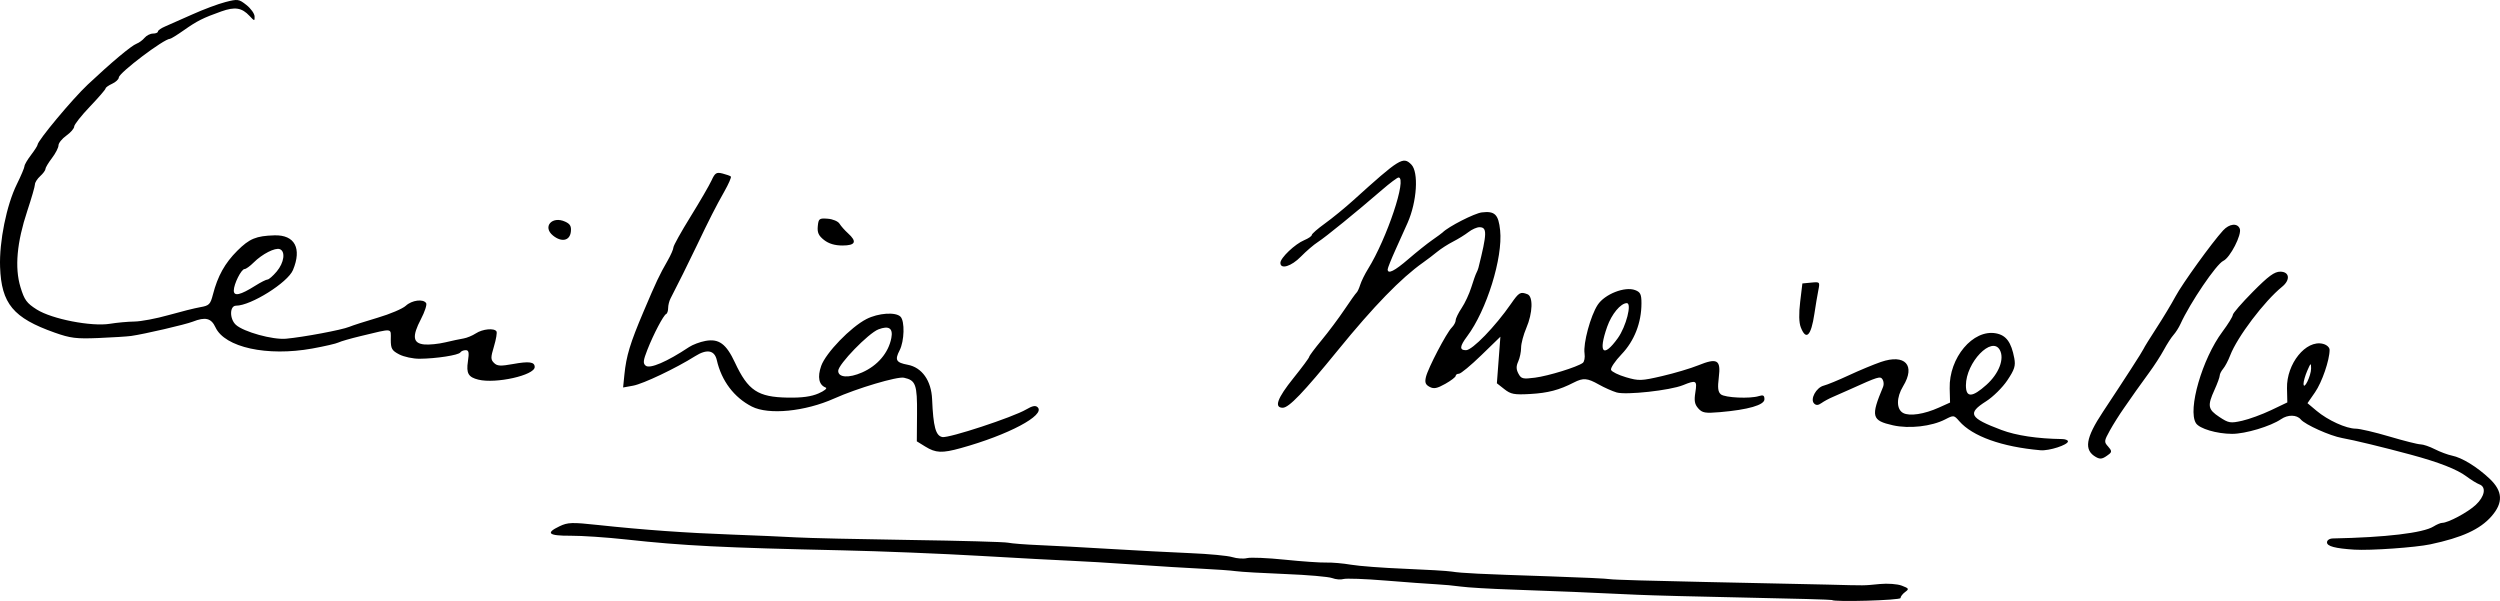 <?xml version="1.0" encoding="UTF-8" standalone="no"?>
<!-- Created with Inkscape (http://www.inkscape.org/) -->

<svg
   xmlns:dc="http://purl.org/dc/elements/1.1/"
   xmlns:cc="http://creativecommons.org/ns#"
   xmlns:rdf="http://www.w3.org/1999/02/22-rdf-syntax-ns#"
   xmlns:svg="http://www.w3.org/2000/svg"
   xmlns="http://www.w3.org/2000/svg"
   xmlns:sodipodi="http://sodipodi.sourceforge.net/DTD/sodipodi-0.dtd"
   xmlns:inkscape="http://www.inkscape.org/namespaces/inkscape"
   width="252.803mm"
   height="60.771mm"
   viewBox="0 0 895.76 215.331"
   id="svg2"
   version="1.1"
   inkscape:version="0.91pre4 r13712"
   sodipodi:docname="Assinatura Cecília Meireles.svg">
  <defs
     id="defs4" />
  <sodipodi:namedview
     id="base"
     pagecolor="#ffffff"
     bordercolor="#666666"
     borderopacity="1.0"
     inkscape:pageopacity="0.0"
     inkscape:pageshadow="2"
     inkscape:zoom="1.1242147"
     inkscape:cx="460"
     inkscape:cy="104.28571"
     inkscape:document-units="px"
     inkscape:current-layer="layer1"
     showgrid="false"
     fit-margin-top="0"
     fit-margin-left="0"
     fit-margin-right="0"
     fit-margin-bottom="0"
     inkscape:window-width="1366"
     inkscape:window-height="705"
     inkscape:window-x="-8"
     inkscape:window-y="-8"
     inkscape:window-maximized="1" />
  <g
     inkscape:label="Camada 1"
     inkscape:groupmode="layer"
     id="layer1"
     transform="translate(1028.501,-108.502)">
    <path
       style="fill:#000000"
       d="m -372.114,323.486 c -0.151,-0.138 -13.986,-0.525 -30.744,-0.86 -16.758,-0.335 -34.266,-0.791 -38.906,-1.015 -15.867,-0.764 -30.936,-1.387 -45,-1.861 -7.734,-0.261 -15.961,-0.745 -18.281,-1.076 -2.32,-0.331 -6.328,-0.705 -8.906,-0.831 -2.578,-0.126 -10.714,-0.721 -18.08,-1.323 -7.366,-0.602 -14.166,-0.849 -15.111,-0.549 -0.945,0.3 -2.767,0.146 -4.049,-0.341 -1.282,-0.487 -8.826,-1.14 -16.764,-1.45 -7.938,-0.31 -15.91,-0.771 -17.714,-1.025 -1.805,-0.254 -7.289,-0.649 -12.188,-0.879 -4.898,-0.23 -15.867,-0.904 -24.375,-1.498 -8.508,-0.594 -18.633,-1.201 -22.5,-1.349 -3.867,-0.148 -18.422,-0.931 -32.344,-1.741 -13.922,-0.81 -36.281,-1.71 -49.688,-2.002 -42.517,-0.923 -56.992,-1.65 -77.344,-3.883 -6.961,-0.764 -15.926,-1.369 -19.922,-1.346 -7.988,0.048 -9.138,-0.939 -3.969,-3.403 2.946,-1.405 4.416,-1.452 13.828,-0.44 16.147,1.735 31.547,2.836 48.032,3.432 8.25,0.299 18.535,0.747 22.856,0.997 4.321,0.25 22.672,0.669 40.781,0.931 18.109,0.262 33.944,0.703 35.189,0.98 1.245,0.277 6.307,0.67 11.25,0.873 4.943,0.203 16.369,0.817 25.393,1.363 9.023,0.546 21.891,1.221 28.594,1.5 6.703,0.278 13.516,0.924 15.14,1.434 1.624,0.51 3.999,0.665 5.278,0.344 1.279,-0.321 7.333,-0.067 13.454,0.565 6.121,0.632 12.816,1.096 14.879,1.032 2.062,-0.064 6.07,0.284 8.906,0.774 2.836,0.49 11.484,1.142 19.219,1.45 7.734,0.308 15.328,0.762 16.875,1.01 3.544,0.568 9.948,0.879 35.156,1.708 11.086,0.364 20.789,0.821 21.562,1.015 0.773,0.194 15.961,0.642 33.75,0.997 17.789,0.354 37.617,0.779 44.062,0.944 14.447,0.369 12.634,0.388 18.75,-0.199 2.909,-0.28 6.382,-0.026 7.969,0.582 2.573,0.985 2.673,1.18 1.172,2.283 -0.902,0.663 -1.641,1.629 -1.641,2.148 0,0.811 -23.711,1.497 -24.569,0.711 z m 187.225,-18.039 c -6.946,-0.445 -9.844,-1.215 -9.844,-2.615 0,-0.777 0.907,-1.381 2.109,-1.404 18.873,-0.364 32.357,-1.966 36.061,-4.285 1.142,-0.715 2.536,-1.3 3.098,-1.3 2.125,0 9.182,-3.773 12.024,-6.427 3.258,-3.043 3.862,-6.423 1.316,-7.361 -0.902,-0.333 -2.977,-1.609 -4.611,-2.836 -3.398,-2.553 -9.876,-5.085 -19.999,-7.818 -9.785,-2.642 -20.447,-5.224 -24.575,-5.953 -4.291,-0.757 -13.272,-4.794 -14.822,-6.662 -1.432,-1.726 -4.611,-1.775 -7.035,-0.11 -3.736,2.566 -12.818,5.292 -17.588,5.278 -5.475,-0.016 -11.684,-1.857 -12.937,-3.835 -3.032,-4.788 2.256,-23.062 9.471,-32.733 2.054,-2.753 3.735,-5.472 3.735,-6.042 0,-0.57 3.223,-4.29 7.163,-8.268 5.608,-5.663 7.745,-7.233 9.844,-7.233 3.334,0 3.697,2.946 0.665,5.4 -6.358,5.145 -16.102,18.029 -18.605,24.6 -0.688,1.805 -1.813,3.947 -2.502,4.761 -0.689,0.814 -1.252,1.928 -1.252,2.476 0,0.548 -0.834,2.835 -1.854,5.082 -2.608,5.747 -2.383,7.019 1.718,9.733 3.342,2.212 3.957,2.315 8.174,1.37 2.508,-0.562 7.177,-2.271 10.376,-3.798 l 5.817,-2.776 -0.118,-5.053 c -0.206,-8.806 6.789,-17.469 12.874,-15.942 1.37,0.344 2.389,1.269 2.389,2.169 0,3.668 -2.723,11.592 -5.225,15.202 l -2.699,3.894 3.259,2.738 c 4.038,3.393 10.625,6.394 14.037,6.394 1.414,0 6.832,1.266 12.039,2.812 5.207,1.547 10.235,2.812 11.174,2.812 0.939,0 3.249,0.786 5.134,1.747 1.885,0.961 4.652,1.992 6.148,2.292 3.577,0.715 9.003,4.048 13.47,8.273 4.739,4.482 4.937,8.601 0.649,13.485 -4.101,4.671 -10.511,7.606 -21.892,10.024 -5.318,1.13 -21.551,2.269 -27.188,1.907 z m -15.539,-64.916 c -0.003,-2.132 -0.127,-2.058 -1.373,0.811 -0.753,1.735 -1.355,3.844 -1.336,4.688 0.055,2.549 2.713,-2.845 2.709,-5.498 z m -77.048,31.758 c -4.448,-2.489 -3.785,-6.793 2.511,-16.289 7.767,-11.715 14.17,-21.642 14.513,-22.5 0.206,-0.516 2.296,-3.891 4.644,-7.5 2.348,-3.609 5.403,-8.684 6.79,-11.278 2.427,-4.539 13.064,-19.286 17.055,-23.644 2.253,-2.46 5.166,-2.756 5.99,-0.608 0.794,2.07 -3.472,10.377 -5.903,11.495 -2.482,1.141 -11.864,14.964 -15.357,22.626 -0.587,1.288 -1.706,3.047 -2.486,3.91 -0.78,0.862 -2.333,3.263 -3.45,5.336 -1.117,2.073 -3.508,5.769 -5.313,8.214 -1.805,2.445 -3.914,5.37 -4.688,6.501 -0.773,1.13 -2.707,3.901 -4.297,6.157 -1.59,2.256 -3.878,5.887 -5.084,8.068 -2.072,3.746 -2.105,4.063 -0.601,5.725 1.266,1.398 1.347,1.949 0.397,2.685 -2.33,1.805 -3.129,1.991 -4.72,1.101 z m -419.502,-3.785 -3.026,-1.872 0.075,-9.792 c 0.081,-10.579 -0.457,-12.073 -4.682,-13.001 -2.369,-0.52 -16.84,3.787 -24.966,7.432 -10.456,4.689 -23.513,5.974 -29.531,2.906 -6.365,-3.245 -10.876,-9.219 -12.558,-16.631 -0.815,-3.592 -3.54,-4.091 -7.778,-1.423 -6.874,4.327 -18.602,9.91 -22.184,10.56 l -3.614,0.656 0.458,-4.576 c 0.675,-6.745 2.049,-11.275 6.838,-22.558 4.68,-11.025 5.627,-13.029 8.686,-18.375 1.115,-1.949 2.035,-4.059 2.044,-4.688 0.009,-0.629 2.76,-5.573 6.113,-10.987 3.353,-5.414 6.744,-11.255 7.534,-12.98 1.258,-2.747 1.75,-3.057 3.963,-2.502 1.39,0.349 2.726,0.834 2.971,1.078 0.244,0.244 -0.797,2.636 -2.314,5.314 -3.031,5.351 -5.478,10.155 -9.882,19.401 -2.676,5.618 -7.372,15.075 -9.42,18.972 -0.471,0.895 -0.856,2.442 -0.856,3.438 0,0.995 -0.316,1.95 -0.703,2.122 -0.97,0.431 -4.508,7.163 -6.735,12.812 -1.509,3.829 -1.623,4.876 -0.618,5.709 1.491,1.238 7.637,-1.396 15.556,-6.666 1.289,-0.858 3.928,-1.849 5.864,-2.203 4.817,-0.88 7.436,1.038 10.565,7.737 4.699,10.059 8.21,12.395 18.914,12.58 5.132,0.089 8.433,-0.362 11.064,-1.51 2.062,-0.9 3.218,-1.837 2.567,-2.082 -2.463,-0.929 -3.054,-3.745 -1.632,-7.777 1.642,-4.653 10.585,-13.91 16.213,-16.781 4.262,-2.174 10.44,-2.605 12.195,-0.85 1.588,1.588 1.398,8.753 -0.32,12.074 -1.784,3.451 -1.265,4.372 2.905,5.154 5.115,0.96 8.463,5.691 8.745,12.36 0.417,9.873 1.284,13.075 3.667,13.541 2.34,0.458 25.264,-7.083 30.016,-9.873 2.281,-1.339 3.384,-1.547 4.15,-0.781 2.821,2.821 -10.524,9.902 -27.557,14.619 -6.725,1.863 -8.97,1.764 -12.726,-0.559 z m -22.635,-26.551 c 5.577,-2.453 9.463,-7.032 10.482,-12.353 0.668,-3.488 -0.867,-4.516 -4.619,-3.09 -3.583,1.362 -14.42,12.539 -14.42,14.871 0,2.42 3.781,2.672 8.557,0.571 z m 422.224,27.875 c -13.828,-1.208 -24.386,-4.991 -29.109,-10.43 -1.891,-2.177 -2.003,-2.192 -5.007,-0.638 -4.887,2.527 -12.932,3.441 -18.751,2.13 -7.643,-1.722 -8.001,-3.123 -3.524,-13.795 0.324,-0.773 0.238,-1.958 -0.192,-2.632 -0.813,-1.274 -1.43,-1.085 -11.854,3.631 -2.062,0.933 -4.805,2.144 -6.094,2.691 -1.289,0.547 -3.07,1.513 -3.959,2.147 -1.152,0.823 -1.904,0.864 -2.623,0.145 -1.525,-1.525 0.741,-5.724 3.456,-6.405 1.245,-0.313 5.306,-1.985 9.023,-3.716 3.717,-1.731 8.868,-3.874 11.446,-4.762 8.684,-2.99 12.529,1.205 7.965,8.69 -2.456,4.029 -2.449,8.274 0.017,9.594 2.305,1.233 7.539,0.436 12.848,-1.956 l 3.955,-1.782 -0.133,-5.058 c -0.289,-11 8.358,-21.288 16.594,-19.743 3.656,0.686 5.474,3.157 6.553,8.907 0.513,2.736 0.1,4.05 -2.498,7.936 -1.712,2.562 -5.109,5.923 -7.549,7.47 -6.905,4.378 -6.062,5.974 5.445,10.305 5.301,1.995 12.883,3.132 21.726,3.258 1.16,0.017 2.109,0.388 2.109,0.825 0,1.268 -6.761,3.458 -9.844,3.189 z m -19.366,-23.438 c 4.467,-4.005 6.511,-9.289 4.818,-12.453 -2.828,-5.284 -12.171,4.427 -12.171,12.65 0,4.456 2.23,4.396 7.353,-0.197 z m -103.243,8.44 c -1.3,-1.446 -1.534,-2.722 -1.052,-5.736 0.689,-4.311 0.324,-4.524 -4.427,-2.587 -4.61,1.879 -20.4,3.61 -23.786,2.607 -1.547,-0.458 -4.407,-1.733 -6.357,-2.833 -4.144,-2.339 -5.591,-2.455 -8.967,-0.724 -5.26,2.698 -9.283,3.756 -15.637,4.113 -5.734,0.322 -6.932,0.097 -9.263,-1.736 l -2.677,-2.106 0.63,-8.342 0.63,-8.342 -6.832,6.632 c -3.757,3.647 -7.361,6.632 -8.008,6.632 -0.647,0 -1.176,0.344 -1.176,0.765 0,0.421 -1.676,1.707 -3.725,2.859 -2.965,1.667 -4.115,1.885 -5.633,1.073 -1.486,-0.795 -1.772,-1.583 -1.295,-3.562 0.774,-3.206 7.342,-15.769 9.233,-17.66 0.781,-0.781 1.421,-1.964 1.421,-2.629 0,-0.665 0.96,-2.638 2.134,-4.386 1.174,-1.748 2.725,-5.076 3.447,-7.396 0.722,-2.32 1.543,-4.641 1.824,-5.156 0.281,-0.516 0.616,-1.359 0.746,-1.875 3.11,-12.412 3.16,-14.531 0.344,-14.531 -0.924,0 -2.686,0.784 -3.916,1.742 -1.23,0.958 -3.712,2.494 -5.517,3.413 -1.805,0.919 -4.363,2.561 -5.685,3.648 -1.322,1.088 -3.599,2.821 -5.06,3.852 -7.909,5.583 -17.646,15.605 -30.514,31.406 -12.406,15.233 -17.574,20.625 -19.769,20.625 -3.198,0 -1.964,-3.415 3.841,-10.631 3.094,-3.846 5.625,-7.264 5.625,-7.597 0,-0.332 2.004,-3.024 4.453,-5.981 2.449,-2.957 6.141,-7.896 8.203,-10.975 2.062,-3.079 4.01,-5.809 4.327,-6.067 0.317,-0.258 0.906,-1.523 1.309,-2.812 0.403,-1.289 1.649,-3.82 2.77,-5.625 6.813,-10.968 14.109,-32.812 10.959,-32.812 -0.435,0 -3.11,2.004 -5.943,4.453 -9.16,7.918 -20.232,16.922 -22.955,18.667 -1.46,0.936 -4.203,3.288 -6.097,5.228 -3.426,3.51 -7.339,4.7 -7.339,2.232 0,-1.773 5.241,-6.756 8.544,-8.124 1.488,-0.616 2.706,-1.452 2.706,-1.857 0,-0.405 2.123,-2.261 4.717,-4.125 2.594,-1.864 7.159,-5.595 10.143,-8.291 16.662,-15.054 17.849,-15.787 20.787,-12.849 2.712,2.712 2.045,13.301 -1.316,20.907 -0.724,1.638 -2.627,5.873 -4.23,9.411 -1.603,3.538 -2.914,6.808 -2.914,7.266 0,1.83 2.45,0.615 7.427,-3.683 2.876,-2.483 6.706,-5.542 8.51,-6.797 1.805,-1.255 3.492,-2.494 3.75,-2.753 2.082,-2.095 11.425,-6.866 14.062,-7.182 4.655,-0.557 5.955,0.719 6.55,6.428 1.022,9.817 -4.84,28.656 -11.813,37.96 -2.713,3.62 -2.826,4.984 -0.413,4.984 2.265,0 10.478,-8.471 16.133,-16.641 2.837,-4.098 3.337,-4.389 5.873,-3.415 2.1,0.806 1.908,6.72 -0.392,12.087 -1.031,2.406 -1.875,5.585 -1.875,7.065 0,1.48 -0.465,3.712 -1.034,4.96 -0.766,1.681 -0.747,2.806 0.075,4.341 1,1.869 1.581,2.01 5.956,1.445 4.798,-0.62 15.156,-3.825 17.109,-5.295 0.557,-0.419 0.838,-1.945 0.626,-3.393 -0.527,-3.592 2.149,-13.489 4.705,-17.397 2.516,-3.847 9.741,-6.69 13.435,-5.286 1.877,0.714 2.254,1.503 2.254,4.72 0,6.953 -2.551,13.488 -7.131,18.268 -2.324,2.426 -4.019,4.948 -3.767,5.605 0.252,0.657 2.669,1.842 5.37,2.634 4.57,1.34 5.47,1.31 12.954,-0.431 4.424,-1.029 10.217,-2.752 12.874,-3.829 6.857,-2.78 8.198,-2.009 7.415,4.262 -0.474,3.795 -0.299,5.26 0.734,6.116 1.475,1.225 10.448,1.634 13.636,0.622 1.537,-0.488 1.978,-0.232 1.978,1.149 0,2.059 -5.817,3.741 -15.938,4.61 -5.285,0.454 -6.316,0.276 -7.766,-1.337 z m -28.83,-25.175 c 2.976,-4.144 5.133,-12.59 3.202,-12.541 -2.211,0.056 -5.422,3.927 -7.019,8.46 -3.294,9.354 -1.414,11.365 3.817,4.081 z m -408.248,14.884 c -3.623,-0.891 -4.413,-2.259 -3.772,-6.534 0.485,-3.236 0.326,-4.038 -0.803,-4.038 -0.775,0 -1.635,0.367 -1.913,0.816 -0.599,0.969 -8.664,2.218 -14.606,2.261 -2.32,0.017 -5.59,-0.679 -7.266,-1.547 -2.665,-1.381 -3.047,-2.047 -3.047,-5.322 0,-4.221 1.066,-4.097 -10.777,-1.258 -3.607,0.865 -7.193,1.898 -7.969,2.297 -0.775,0.399 -4.996,1.373 -9.379,2.166 -16.181,2.925 -31.342,-0.395 -34.688,-7.596 -1.533,-3.3 -3.598,-3.815 -8.142,-2.031 -2.667,1.047 -17.349,4.454 -22.08,5.124 -1.411,0.2 -6.685,0.532 -11.719,0.739 -7.949,0.326 -10.016,0.07 -15.715,-1.95 -14.811,-5.249 -19.05,-10.351 -19.523,-23.501 -0.327,-9.095 2.327,-22.2 6.005,-29.644 1.505,-3.047 2.737,-5.961 2.737,-6.474 0,-0.514 1.055,-2.316 2.344,-4.006 1.289,-1.69 2.344,-3.341 2.344,-3.669 0,-1.421 12.509,-16.421 17.978,-21.56 8.492,-7.979 15.641,-13.963 17.513,-14.661 0.883,-0.329 2.17,-1.278 2.859,-2.109 0.69,-0.831 2.046,-1.511 3.014,-1.511 0.968,0 1.76,-0.329 1.76,-0.732 0,-0.403 1.16,-1.219 2.578,-1.815 1.418,-0.596 5.801,-2.535 9.74,-4.311 3.939,-1.776 9.274,-3.77 11.855,-4.431 4.461,-1.143 4.836,-1.091 7.552,1.059 1.572,1.244 2.882,3.079 2.91,4.079 0.05,1.74 -0.026,1.733 -1.791,-0.161 -2.768,-2.971 -5.233,-3.367 -10.13,-1.627 -6.537,2.323 -8.659,3.39 -13.451,6.765 -2.382,1.677 -4.607,3.05 -4.944,3.05 -2.151,0 -18.243,12.161 -18.324,13.848 -0.031,0.656 -1.112,1.673 -2.401,2.26 -1.289,0.587 -2.344,1.344 -2.344,1.682 0,0.338 -2.531,3.266 -5.625,6.508 -3.094,3.241 -5.625,6.454 -5.625,7.14 0,0.686 -1.266,2.148 -2.812,3.249 -1.547,1.101 -2.812,2.672 -2.812,3.491 0,0.819 -1.055,2.871 -2.344,4.561 -1.289,1.69 -2.344,3.457 -2.344,3.928 0,0.47 -0.844,1.618 -1.875,2.552 -1.031,0.933 -1.875,2.258 -1.875,2.944 0,0.686 -1.23,4.95 -2.734,9.475 -3.751,11.289 -4.565,20.348 -2.456,27.313 1.4,4.623 2.22,5.751 5.845,8.045 5.425,3.432 19.621,6.196 26.235,5.109 2.484,-0.408 6.433,-0.768 8.776,-0.799 2.343,-0.031 7.827,-1.066 12.188,-2.302 4.361,-1.235 9.499,-2.518 11.418,-2.85 3.151,-0.546 3.589,-0.987 4.509,-4.551 1.709,-6.617 4.289,-11.246 8.729,-15.666 4.353,-4.333 6.738,-5.321 13.298,-5.514 7.295,-0.214 9.894,4.654 6.642,12.438 -1.877,4.493 -15.083,12.764 -20.381,12.764 -2.348,0 -2.391,4.76 -0.062,6.867 2.788,2.523 13.184,5.403 17.941,4.97 6.214,-0.566 20.016,-3.152 22.64,-4.243 1.241,-0.516 5.852,-1.998 10.245,-3.293 4.394,-1.295 8.911,-3.215 10.039,-4.265 2.18,-2.031 6.305,-2.559 7.308,-0.935 0.331,0.536 -0.512,3.106 -1.874,5.711 -3.237,6.19 -2.906,8.686 1.205,9.081 1.707,0.164 5.082,-0.174 7.5,-0.75 2.418,-0.577 5.366,-1.203 6.551,-1.392 1.186,-0.189 3.175,-1.012 4.42,-1.828 2.422,-1.587 6.597,-1.986 7.388,-0.706 0.264,0.428 -0.138,2.833 -0.894,5.345 -1.209,4.019 -1.209,4.734 0.007,5.949 1.139,1.139 2.333,1.208 6.805,0.398 5.787,-1.049 7.776,-0.776 7.776,1.067 0,2.943 -13.907,6.072 -20.156,4.536 z m -79.941,-33.677 c 1.923,-1.214 3.89,-2.207 4.37,-2.207 0.48,0 1.965,-1.298 3.3,-2.884 2.644,-3.143 3.204,-7.189 1.105,-7.994 -1.669,-0.641 -6.328,1.738 -9.379,4.789 -1.287,1.287 -2.75,2.34 -3.251,2.34 -1.172,0 -3.861,5.368 -3.861,7.707 0,2.17 2.347,1.638 7.716,-1.75 z m 553.738,14.903 c -0.653,-1.684 -0.726,-4.854 -0.211,-9.141 l 0.788,-6.562 3.163,-0.302 c 3.123,-0.299 3.155,-0.262 2.542,2.812 -0.342,1.713 -0.976,5.499 -1.409,8.412 -1.177,7.913 -2.975,9.677 -4.873,4.781 z m -349.973,-31.28 c -1.948,-1.532 -2.456,-2.652 -2.236,-4.922 0.266,-2.734 0.514,-2.921 3.567,-2.693 1.819,0.136 3.699,0.931 4.219,1.783 0.516,0.846 1.887,2.393 3.047,3.439 3.319,2.992 2.692,4.376 -1.983,4.376 -2.747,0 -4.921,-0.652 -6.614,-1.983 z m -97.104,-1.576 c -3.859,-3.125 -0.371,-7.139 4.338,-4.993 1.813,0.826 2.278,1.652 2.05,3.639 -0.371,3.222 -3.311,3.845 -6.387,1.354 z"
       id="path3360"
       inkscape:connector-curvature="0" />
  </g>
</svg>
